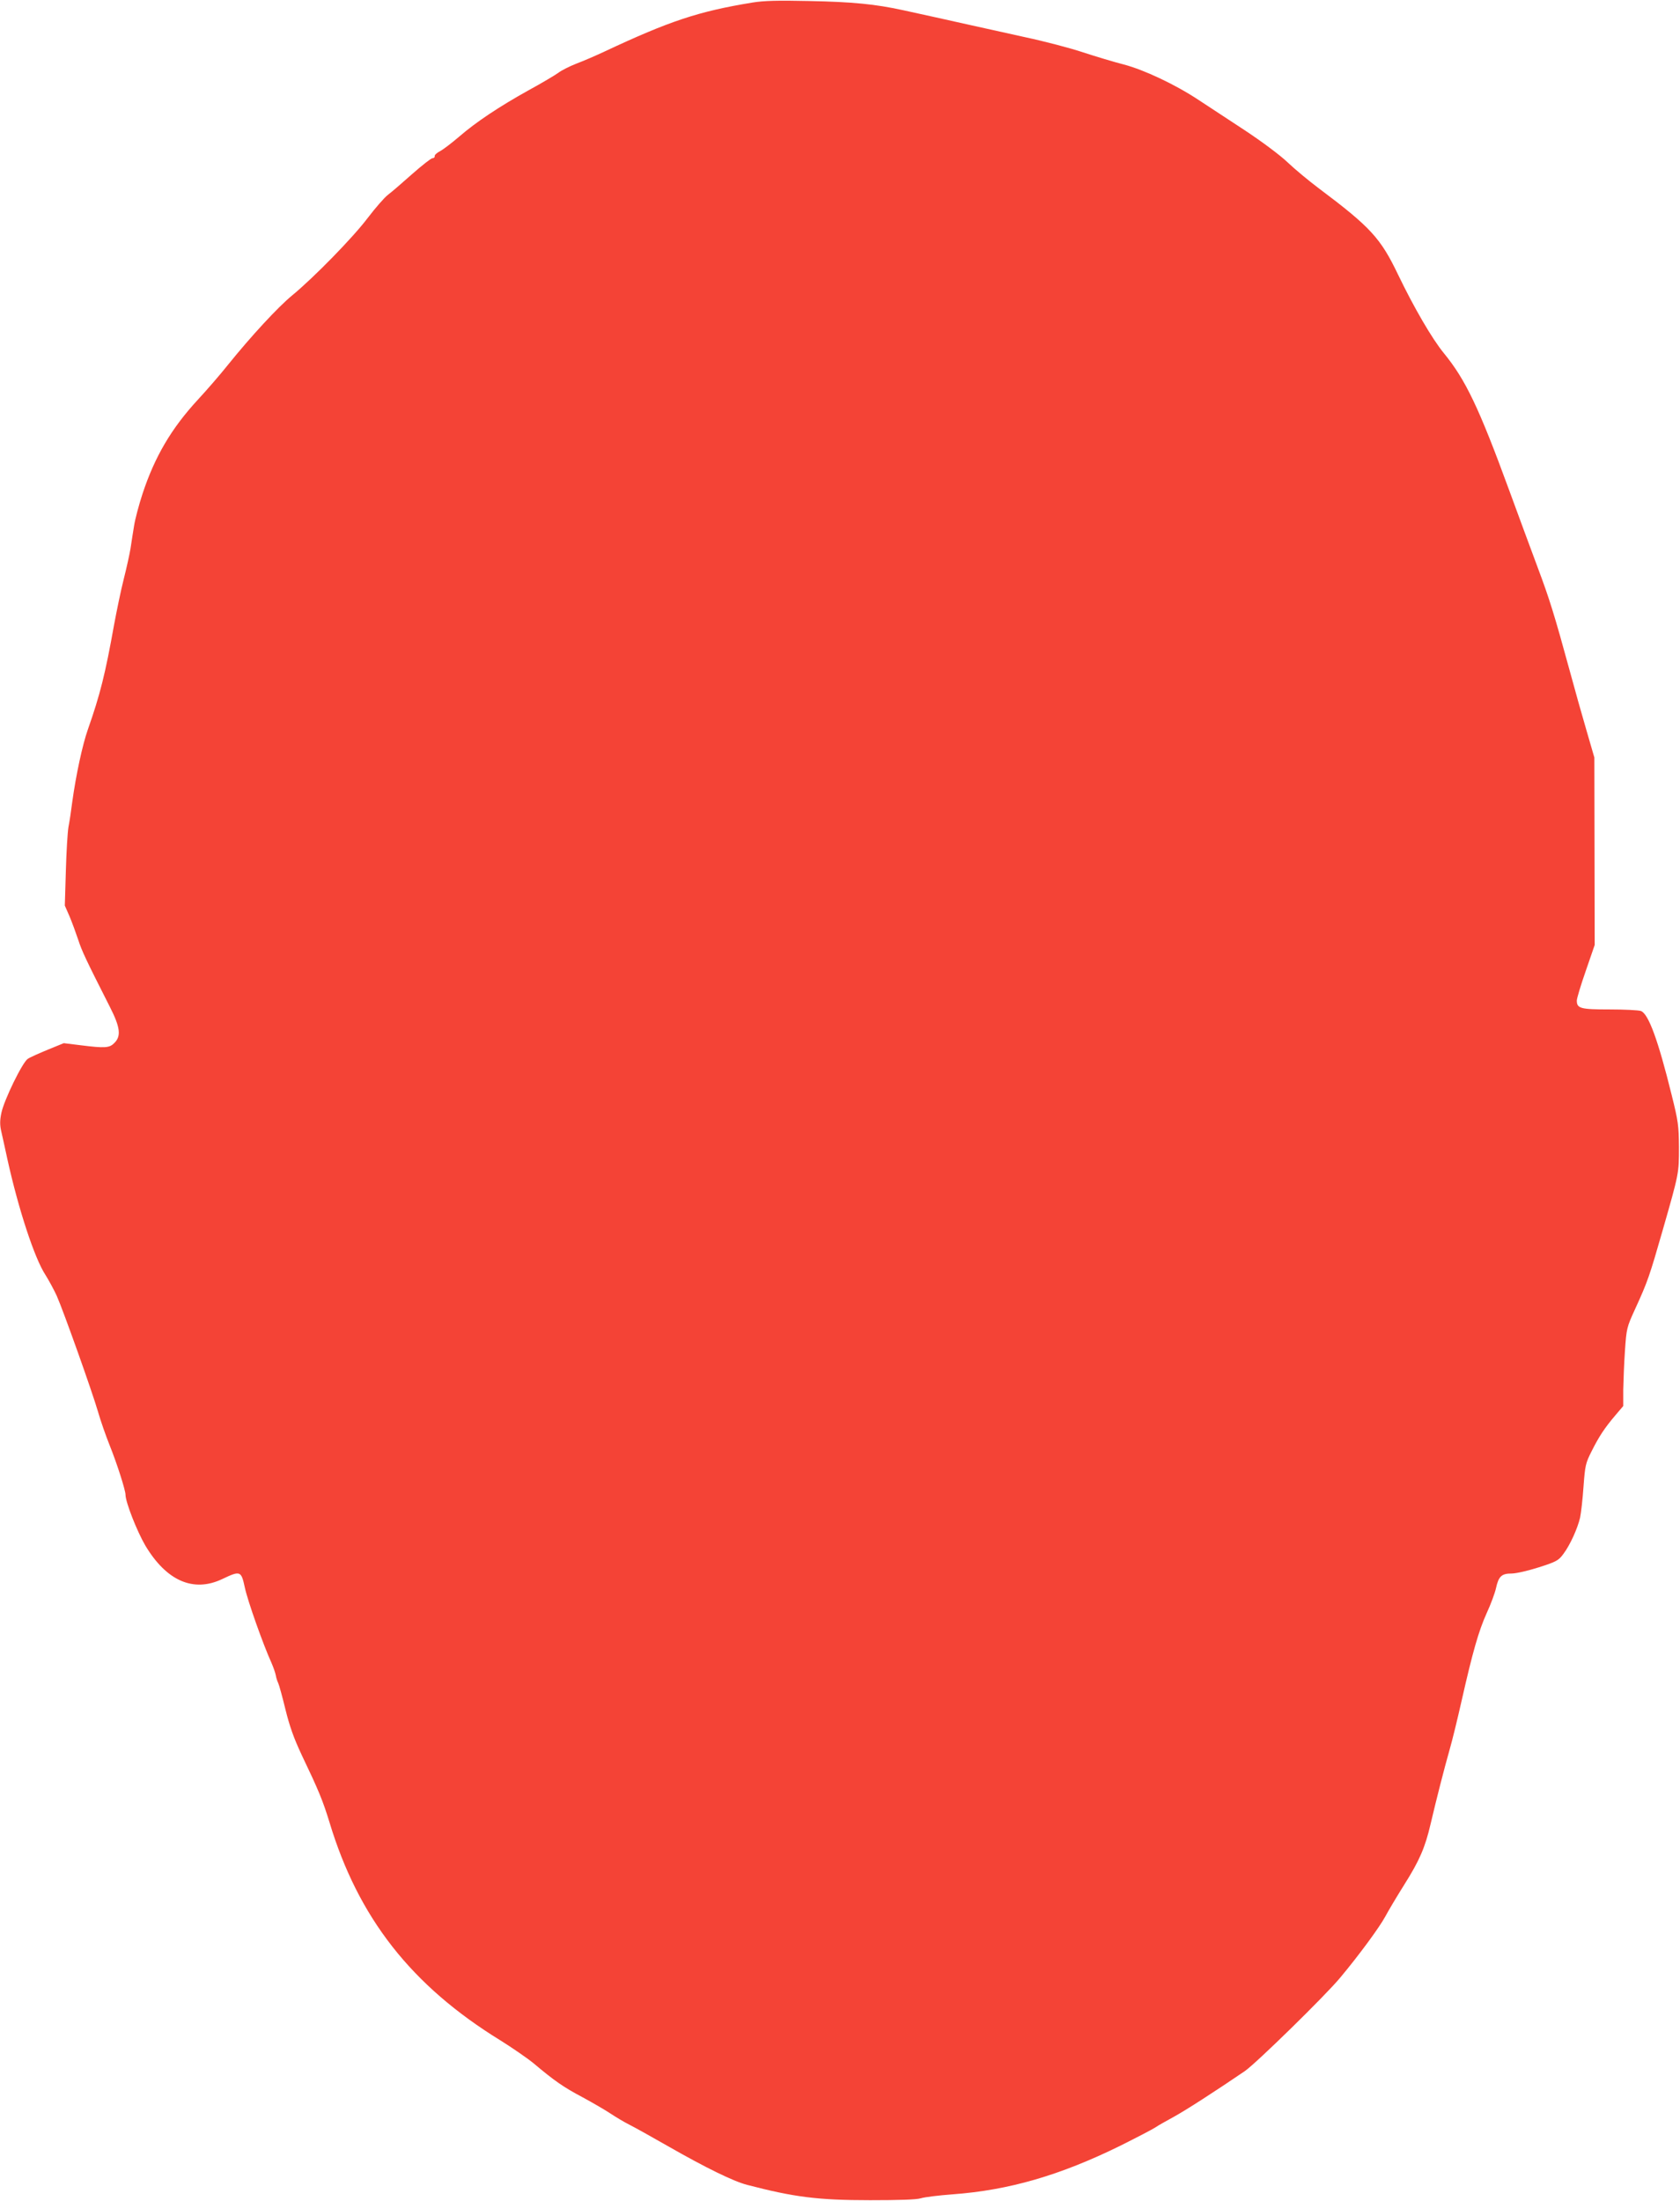 <?xml version="1.0" standalone="no"?>
<!DOCTYPE svg PUBLIC "-//W3C//DTD SVG 20010904//EN"
 "http://www.w3.org/TR/2001/REC-SVG-20010904/DTD/svg10.dtd">
<svg version="1.0" xmlns="http://www.w3.org/2000/svg"
 width="977pt" height="1280pt" viewBox="0 0 977 1280"
 preserveAspectRatio="xMidYMid meet">
<g transform="translate(0,1280) scale(0.1,-0.1)"
fill="#f44336" stroke="none">
<path d="M4375 12785 c-312 -51 -481 -107 -860 -285 -49 -23 -123 -55 -163
-70 -41 -16 -88 -40 -106 -54 -18 -13 -95 -59 -172 -101 -171 -95 -306 -185
-403 -269 -41 -35 -90 -73 -110 -84 -20 -10 -35 -24 -33 -30 1 -7 -5 -12 -13
-12 -8 0 -61 -42 -118 -92 -57 -51 -121 -106 -141 -121 -20 -15 -73 -76 -118
-135 -86 -114 -313 -346 -438 -449 -83 -68 -240 -238 -373 -403 -46 -58 -126
-150 -177 -205 -154 -167 -250 -331 -321 -546 -21 -64 -43 -147 -49 -185 -6
-38 -16 -98 -21 -134 -6 -36 -24 -117 -40 -180 -16 -63 -40 -180 -55 -260 -52
-291 -82 -410 -153 -612 -31 -88 -69 -263 -91 -423 -6 -49 -16 -115 -22 -145
-5 -30 -12 -145 -15 -255 l-6 -201 28 -64 c15 -36 37 -96 50 -135 21 -65 44
-114 184 -390 60 -118 67 -170 26 -210 -28 -29 -54 -31 -197 -13 l-97 12 -93
-38 c-51 -21 -103 -44 -116 -53 -31 -19 -139 -241 -154 -315 -9 -43 -9 -70 -1
-105 6 -27 23 -102 37 -168 64 -288 157 -572 220 -668 20 -32 50 -87 66 -122
39 -88 205 -554 240 -674 15 -53 46 -141 68 -196 43 -107 92 -261 92 -287 0
-43 67 -213 115 -295 123 -206 280 -275 448 -195 105 50 110 48 131 -50 16
-76 106 -330 155 -438 11 -25 22 -57 25 -72 2 -14 9 -35 14 -45 5 -10 24 -79
42 -153 25 -101 49 -168 95 -266 98 -205 122 -263 161 -390 168 -557 477 -951
996 -1270 67 -42 153 -101 191 -132 120 -101 174 -139 284 -197 59 -32 133
-75 163 -95 30 -20 80 -50 110 -65 30 -15 134 -73 230 -128 212 -121 374 -201
455 -222 273 -71 409 -89 715 -89 168 0 269 3 295 11 22 7 105 17 185 23 327
24 624 110 974 282 98 49 190 97 205 107 14 10 62 37 106 61 70 38 246 152
415 267 67 47 469 440 554 543 108 129 230 295 263 357 17 32 67 116 111 186
87 138 120 214 152 352 33 141 79 321 110 430 16 55 47 183 70 285 64 283 99
406 146 510 24 52 48 117 54 145 15 69 33 85 90 85 27 0 96 16 159 36 103 33
115 40 143 78 39 52 82 147 97 211 6 28 15 109 20 181 9 122 12 136 47 205 43
86 76 136 139 210 l45 53 0 95 c1 53 5 155 10 228 9 128 10 134 59 241 73 159
84 192 160 457 96 335 95 332 95 485 -1 124 -4 149 -43 305 -78 316 -134 469
-178 486 -14 5 -96 9 -183 9 -170 0 -190 6 -190 52 0 12 23 89 52 172 l52 151
-1 545 -1 545 -45 155 c-25 85 -69 241 -97 345 -90 330 -120 425 -186 601 -35
94 -111 299 -168 455 -175 478 -253 641 -379 795 -69 84 -175 267 -266 456
-102 213 -159 276 -463 504 -56 42 -138 110 -180 150 -44 42 -150 121 -250
187 -95 62 -216 142 -268 176 -136 90 -317 175 -435 206 -55 14 -161 46 -235
70 -74 25 -227 65 -340 89 -113 25 -259 57 -325 72 -144 32 -246 55 -380 84
-164 36 -297 49 -550 54 -184 4 -261 2 -330 -9z"/>
</g>
</svg>
